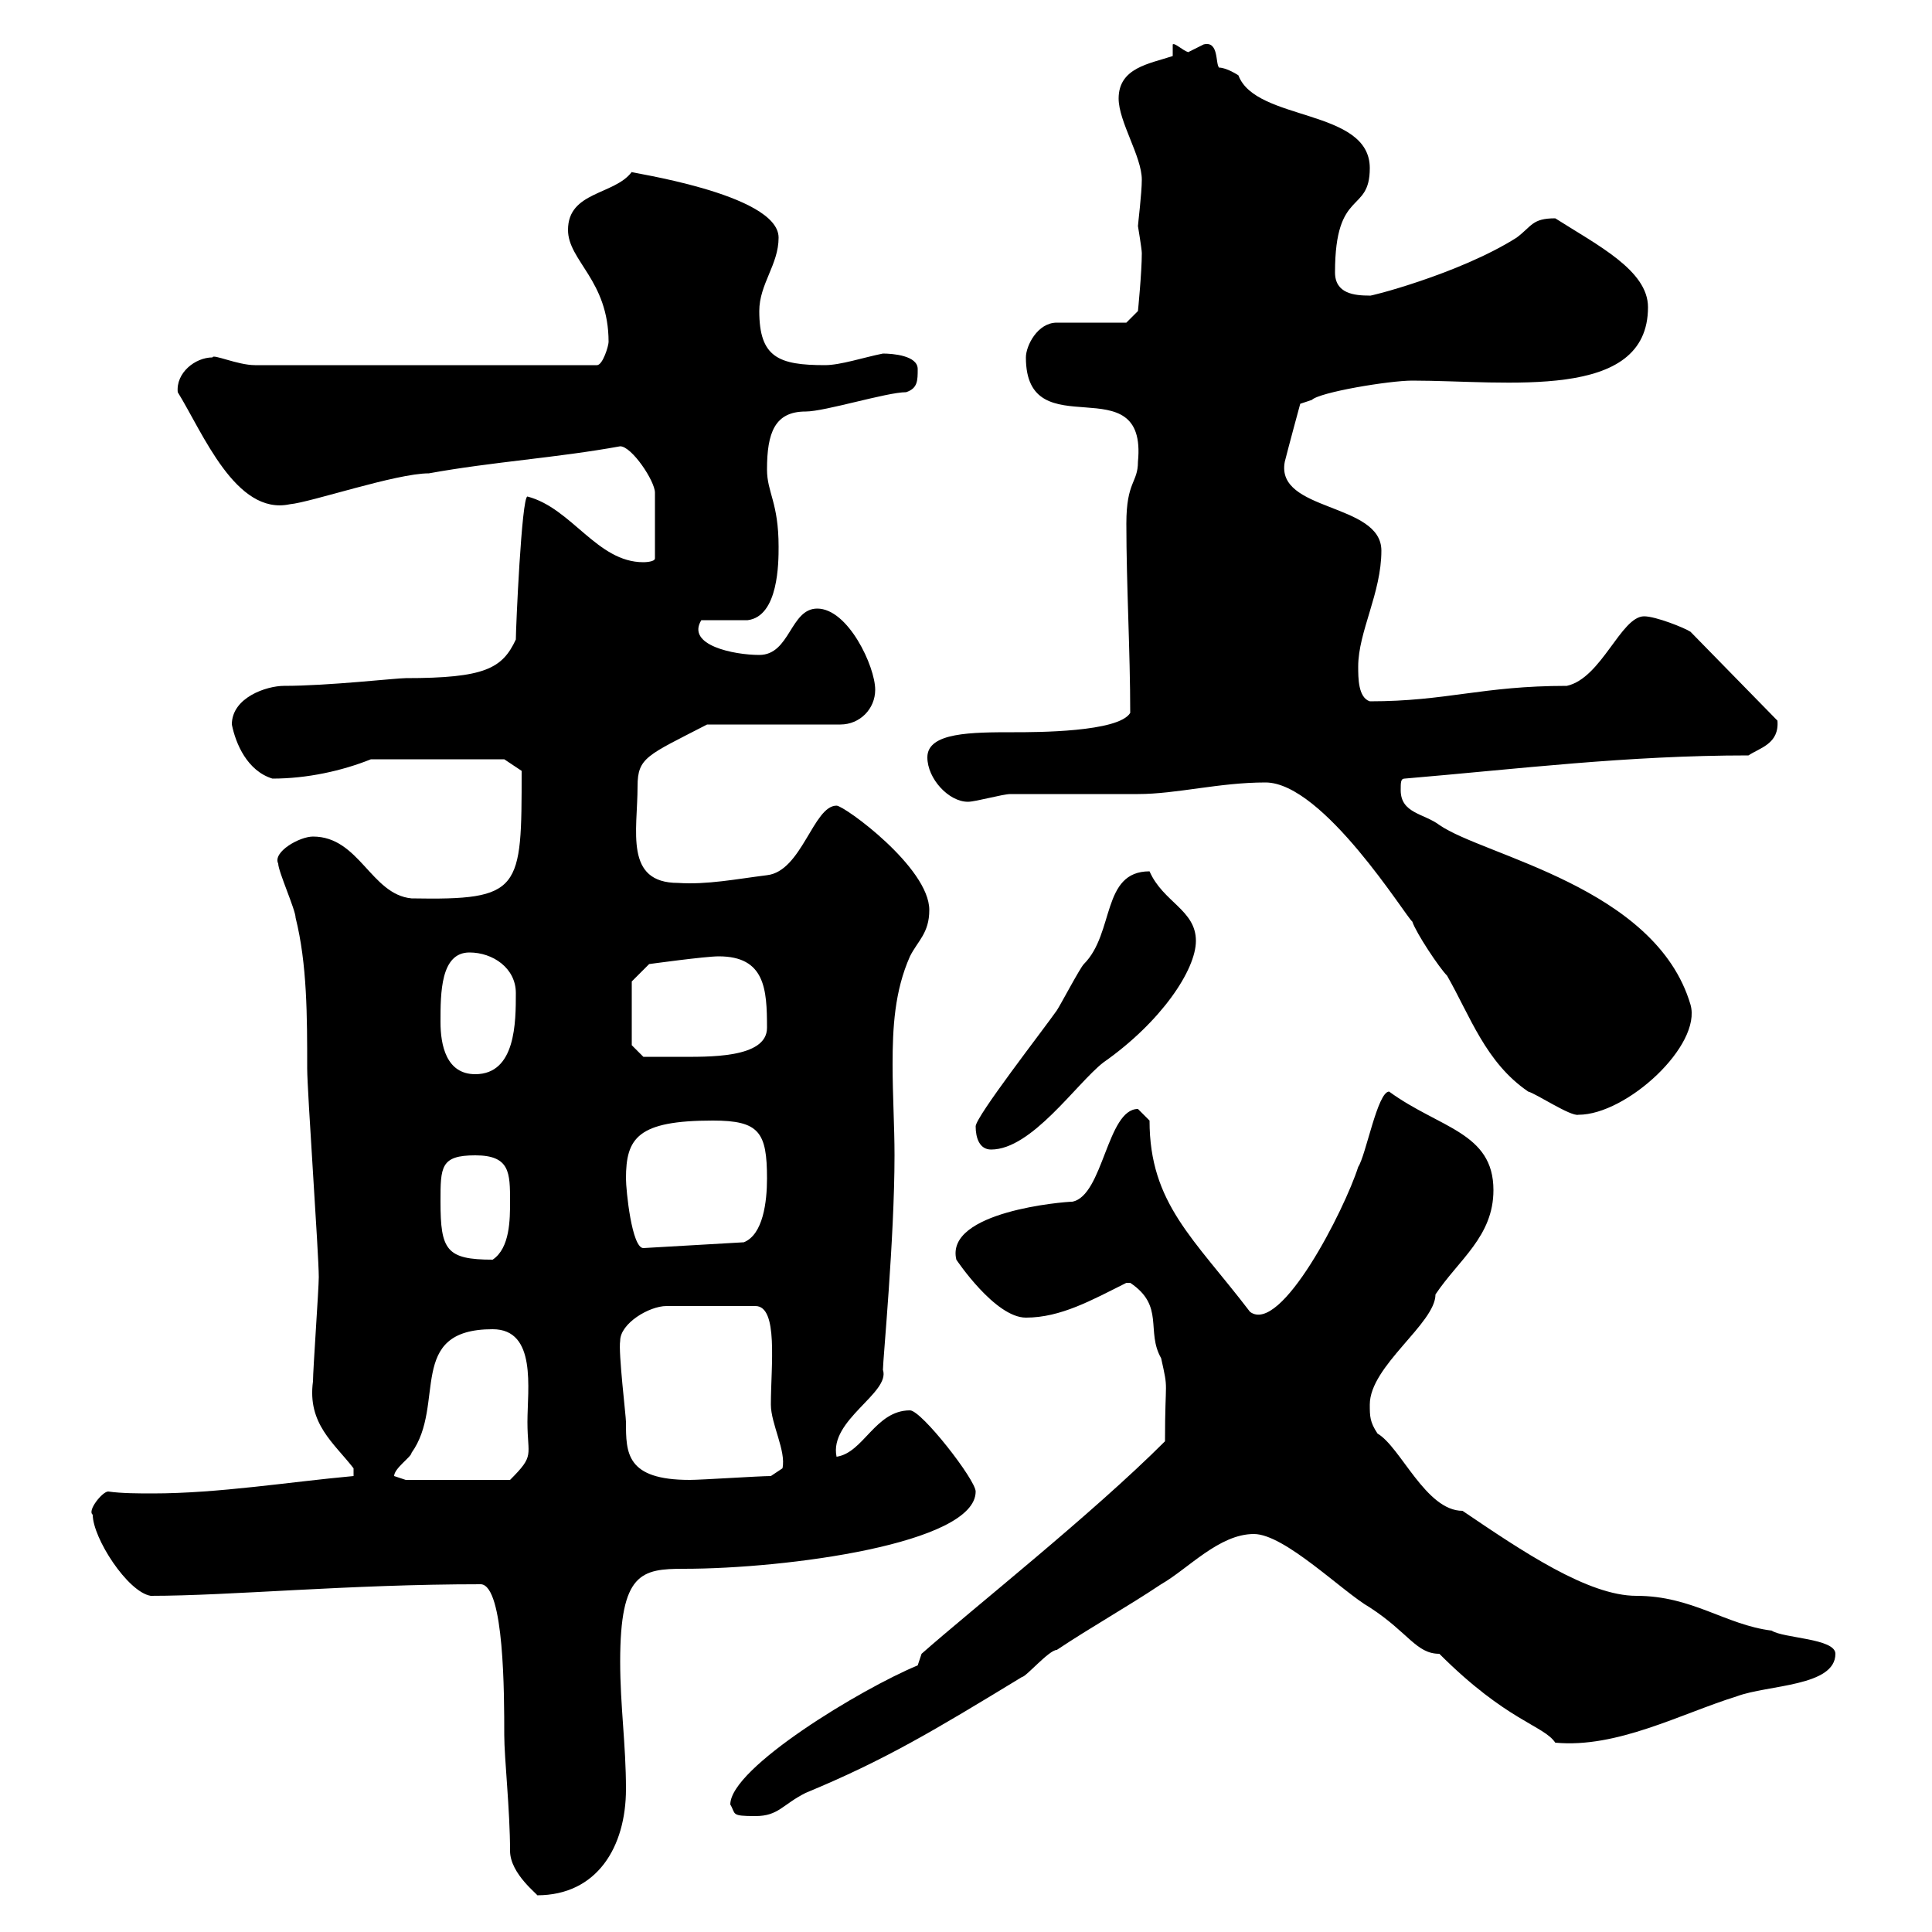 <svg xmlns="http://www.w3.org/2000/svg" xmlns:xlink="http://www.w3.org/1999/xlink" width="300" height="300"><path d="M79.20 287.40C79.20 291 83.70 294.30 83.40 294.30C92.70 294.30 97.20 286.80 97.20 277.80C97.20 270.90 96.30 264.90 96.30 258C96.30 244.20 99.60 243.60 106.20 243.60C122.10 243.60 151.50 239.70 151.50 231.60C151.50 229.80 143.10 219 141.30 219C135.90 219 134.10 225.60 129.90 226.20C128.70 220.50 138.30 216.30 137.10 212.70C137.10 211.20 138.90 192.30 138.90 179.40C138.90 174.90 138.60 170.10 138.60 165.30C138.60 159.60 138.90 153.90 141.30 148.50C142.50 146.10 144.30 144.90 144.30 141.30C144.30 134.70 131.10 125.10 129.90 125.10C126.30 125.10 124.50 135.30 119.10 135.90C114.30 136.50 109.80 137.40 105.30 137.10C96.90 137.10 99 129 99 122.10C99 117.60 100.50 117.30 109.80 112.50L130.50 112.50C133.50 112.50 135.90 110.10 135.90 107.10C135.90 103.50 131.70 94.50 126.90 94.50C122.70 94.50 122.70 101.70 117.90 101.70C114 101.70 106.50 100.20 108.90 96.30C110.70 96.30 115.50 96.30 116.10 96.30C120.90 95.70 120.90 87.30 120.90 84.90C120.90 78 119.10 76.50 119.10 72.90C119.10 67.20 120.30 63.90 125.10 63.90C128.10 63.90 137.70 60.90 140.70 60.90C142.50 60.30 142.50 59.10 142.50 57.30C142.50 55.20 138.60 54.90 137.10 54.90C134.10 55.50 130.50 56.70 128.10 56.70C120.90 56.70 117.90 55.50 117.90 48.30C117.90 44.10 120.90 41.10 120.90 36.90C120.90 30 96.90 26.70 98.10 26.70C95.40 30.30 88.20 29.70 88.20 35.70C88.20 40.50 94.50 43.50 94.50 53.10C94.50 53.70 93.60 56.70 92.70 56.70L39.60 56.70C36.90 56.70 33 54.90 33 55.50C30.30 55.50 27.30 57.90 27.60 60.90C31.50 67.20 36.60 80.10 45 78.30C48.30 78 61.50 73.50 66.60 73.50C76.50 71.70 86.40 71.10 96.30 69.30C98.10 69.30 101.70 74.70 101.70 76.50L101.70 86.70C101.70 87.30 99.90 87.30 99.90 87.30C92.70 87.30 88.80 78.90 81.90 77.10C81 77.10 80.10 97.50 80.10 99.30C78 103.80 75.30 105.30 63 105.30C61.50 105.30 51 106.50 44.10 106.50C41.40 106.50 36 108.30 36 112.50C36.60 115.50 38.40 119.70 42.30 120.90C47.70 120.90 53.10 119.70 57.60 117.90L78.30 117.90L81 119.70C81 138.30 81 139.80 63.90 139.50C57.60 138.90 55.80 129.90 48.60 129.90C46.50 129.90 42.30 132.30 43.20 134.10C43.20 135.30 45.90 141.30 45.90 142.50C47.70 149.70 47.70 157.80 47.70 165.90C47.70 169.50 49.50 194.70 49.50 198.30C49.50 200.10 48.60 212.70 48.60 214.50C47.70 221.10 51.90 224.10 54.90 228L54.90 229.20C45 230.10 33.90 231.90 23.70 231.90C21.60 231.90 18.90 231.90 16.80 231.60C15.90 231.60 13.50 234.60 14.40 235.20C14.40 238.80 19.80 247.20 23.40 247.80C35.70 247.80 54 246 74.70 246C78.30 246.30 78.30 263.10 78.30 269.40C78.30 273 79.20 281.10 79.20 287.40ZM113.40 280.20C114.30 281.70 113.40 282 117.30 282C120.90 282 121.50 280.20 125.10 278.40C137.40 273.30 144.90 268.80 158.70 260.40C159.30 260.40 162.90 256.20 164.10 256.20C169.50 252.60 174.90 249.60 180.30 246C184.50 243.60 189.30 238.20 194.70 238.20C199.50 238.20 208.50 247.20 212.70 249.60C218.70 253.50 219.90 256.80 223.50 256.80C234 267.30 239.70 267.90 241.50 270.60C251.10 271.50 261 266.10 269.70 263.40C274.50 261.60 285 261.90 285 256.80C285 254.40 276.90 254.40 275.10 253.20C267.90 252.30 262.80 247.80 254.10 247.80C246.60 247.80 236.40 240.90 227.10 234.60C221.40 234.60 217.50 224.70 213.90 222.60C212.70 220.80 212.70 219.90 212.70 218.10C212.70 212.10 222.90 205.50 222.90 201C226.50 195.60 231.90 192 231.90 184.80C231.90 175.80 223.50 175.20 215.70 169.50C213.90 169.50 212.10 179.40 210.90 181.20C208.80 187.80 198.90 207.30 194.10 203.70C185.40 192.30 178.50 186.90 178.50 174C178.50 174 176.70 172.20 176.70 172.20C171.90 172.20 171.30 185.70 166.50 186.60C165.30 186.60 146.70 188.10 148.50 195.60C148.50 195.60 154.50 204.60 159.30 204.60C164.70 204.60 169.50 201.90 174.90 199.20C174.90 199.20 174.90 199.20 175.50 199.20C180.90 202.80 177.90 206.70 180.30 210.90C181.50 216.30 180.90 213.60 180.90 223.80C169.50 235.20 150.90 249.90 143.10 256.80L142.50 258.60C133.80 262.20 113.40 274.50 113.40 280.20ZM61.20 229.20C61.20 228 63.90 226.20 63.90 225.60C69.30 218.10 63 206.40 76.50 206.40C83.40 206.40 81.90 215.70 81.90 220.80C81.90 226.20 83.10 225.90 79.20 229.80L63 229.80ZM96.30 208.20C96.30 205.50 100.80 202.80 103.50 202.80L117.30 202.80C120.90 202.80 119.70 212.10 119.70 218.10C119.70 221.10 122.10 225.30 121.50 228C121.50 228 119.70 229.20 119.70 229.20C117.90 229.20 108.90 229.80 107.10 229.80C97.20 229.80 97.20 225.60 97.20 220.80C97.20 219.90 96 210 96.30 208.20ZM68.40 186.60C68.40 181.20 68.40 179.40 73.80 179.40C79.20 179.40 79.20 182.10 79.20 186.60C79.20 189.30 79.20 193.80 76.50 195.60C69.30 195.60 68.40 194.10 68.40 186.60ZM97.20 183C97.20 176.70 99 174 110.70 174C117.90 174 119.10 175.80 119.10 183C119.10 186.60 118.50 191.70 115.50 192.90L99.90 193.80C98.10 193.80 97.20 184.80 97.20 183ZM151.50 174.90C151.50 176.70 152.10 178.50 153.90 178.50C160.20 178.50 167.10 168.30 171.30 165C180.30 158.70 185.70 150.60 185.70 146.10C185.70 141.30 180.60 140.10 178.50 135.30C171 135.30 173.10 144.90 168.30 149.70C167.70 150.30 164.70 156 164.10 156.90C162 159.90 151.50 173.40 151.50 174.90ZM196.50 121.50C205.50 121.50 218.40 142.50 219.30 143.10C219.90 144.90 223.50 150.30 224.70 151.50C228.30 157.80 230.70 165 237.30 169.50C238.50 169.80 243.90 173.40 245.10 173.10C252.60 173.10 264.30 162.30 262.50 156C257.10 137.70 230.40 132.90 223.50 128.10C221.10 126.30 217.50 126.30 217.50 122.70C217.50 121.50 217.50 120.90 218.10 120.90C235.80 119.40 252.60 117.30 271.50 117.30C273.30 116.10 276.30 115.50 276 111.90L262.50 98.10C261.60 97.50 257.10 95.70 255.30 95.70C251.70 95.70 248.70 105.30 243.30 106.50C230.10 106.50 224.70 108.90 212.70 108.90C210.90 108.30 210.90 105.30 210.90 103.50C210.90 98.10 214.50 92.10 214.50 85.50C214.50 78 198 79.50 199.50 71.70C200.10 69.30 201.90 62.70 201.90 62.70L203.70 62.10C204.90 60.90 215.70 59.10 219.30 59.10C234 59.10 255.90 62.40 255.90 47.70C255.90 42 248.10 38.10 241.50 33.90C237.90 33.90 237.90 35.10 235.50 36.90C226.50 42.60 212.10 46.20 212.70 45.90C210.30 45.90 207.30 45.60 207.30 42.30C207.30 29.10 212.70 33.30 212.70 26.10C212.70 16.80 195 18.90 192.30 11.70C192.30 11.70 190.50 10.50 189.30 10.50C188.70 9.90 189.30 6.30 186.90 6.90C186.90 6.90 184.50 8.10 184.50 8.10C183.60 7.80 182.40 6.60 182.10 6.90L182.10 8.70C178.50 9.90 173.70 10.50 173.70 15.30C173.70 18.90 177.30 24.30 177.30 27.90C177.30 30 176.70 34.80 176.70 35.10C176.70 35.10 177.30 38.70 177.30 39.30C177.30 42.30 176.70 48.30 176.70 48.30L174.90 50.10L164.10 50.10C161.10 50.10 159.30 53.70 159.30 55.50C159.30 69.90 178.20 56.40 176.70 71.70C176.70 75 174.90 74.70 174.90 81.30C174.90 90.90 175.50 101.10 175.50 110.70C173.70 113.70 160.80 113.70 157.50 113.70C150.90 113.70 144 113.70 144 117.60C144 120.90 147.30 124.50 150.30 124.50C151.50 124.50 155.70 123.30 156.90 123.30C158.70 123.30 174.90 123.30 176.70 123.30C182.70 123.30 189.30 121.50 196.50 121.50ZM68.40 158.70C68.40 154.20 68.40 147.90 72.90 147.90C76.50 147.90 80.10 150.30 80.10 154.20C80.10 158.70 80.10 166.80 73.80 166.80C69.30 166.80 68.40 162.30 68.40 158.70ZM98.10 162.30L98.10 152.40L100.80 149.70C100.80 149.70 109.50 148.50 111.60 148.50C118.80 148.50 119.10 153.60 119.10 159.60C119.10 164.40 109.80 164.10 105.30 164.10C103.50 164.10 99.90 164.10 99.90 164.10Z"/></svg>